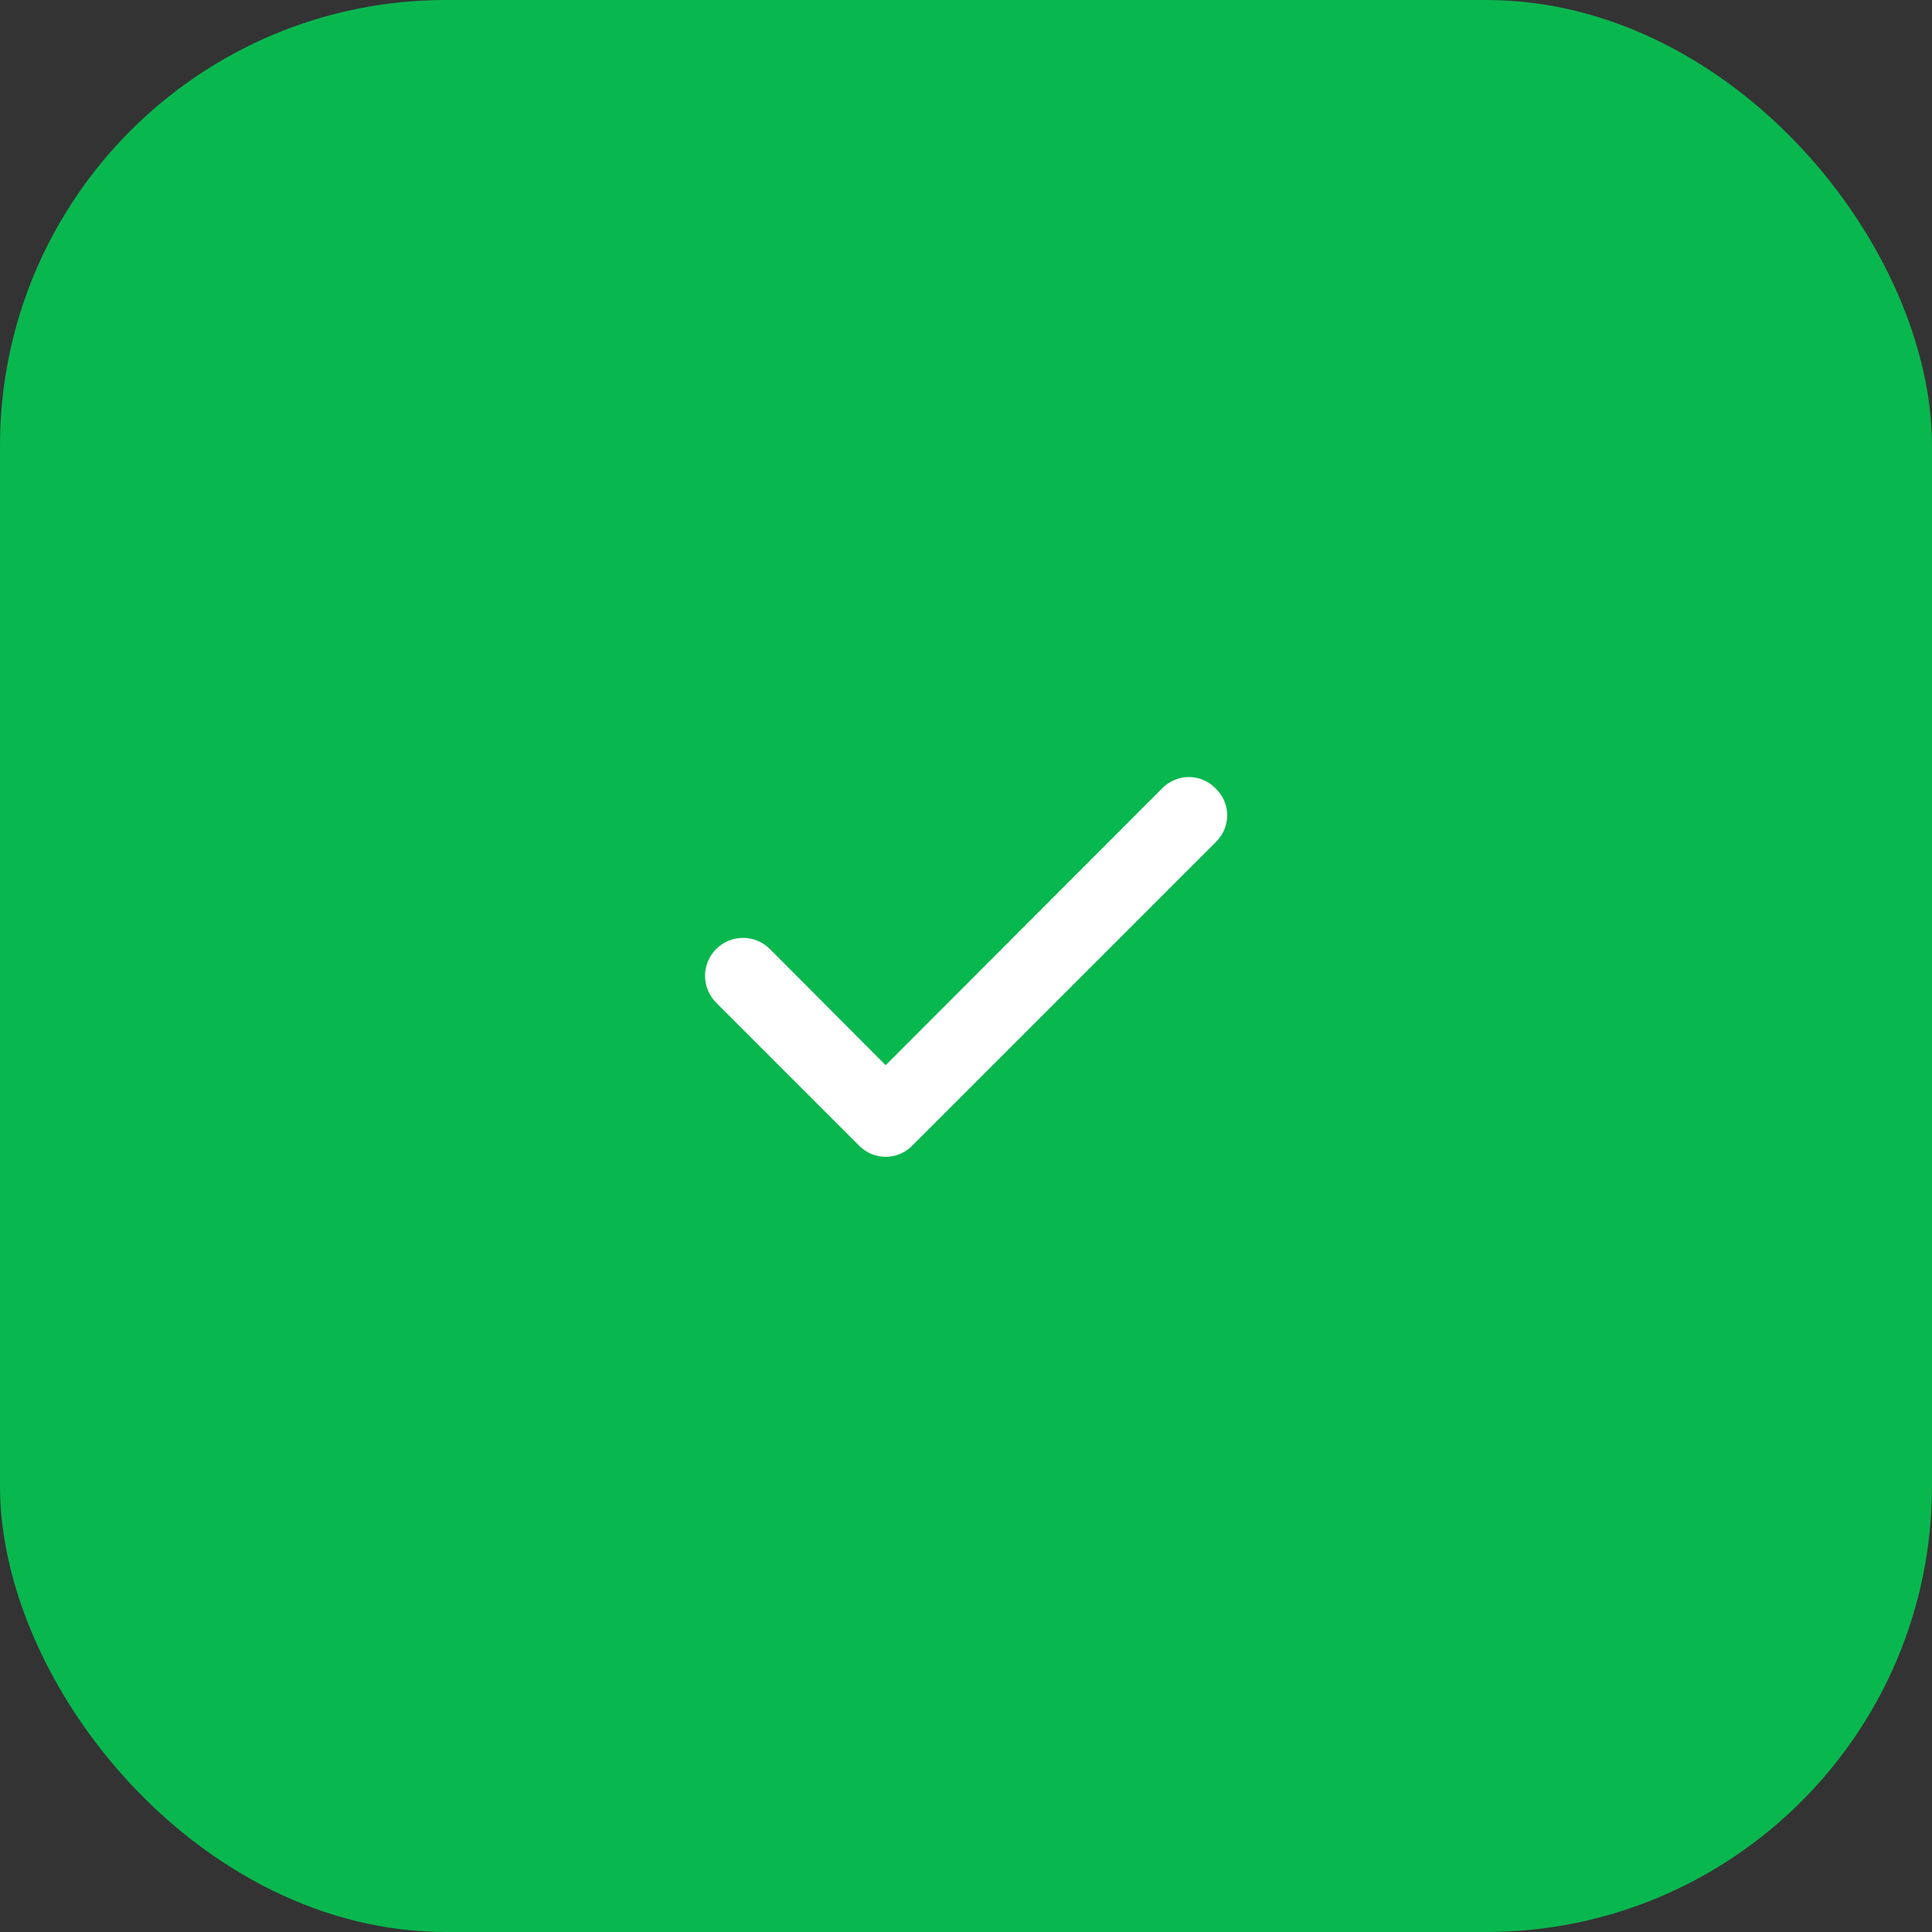 <svg width="26" height="26" viewBox="0 0 26 26" fill="none" xmlns="http://www.w3.org/2000/svg">
<rect x="0" y="0" width="26" height="26" fill="#333333" stroke="none"/>
<rect width="26" height="26" rx="6" fill="#09B74F"/>
<path d="M16.354 10.605C16.308 10.558 16.253 10.521 16.192 10.496C16.131 10.47 16.065 10.457 15.999 10.457C15.933 10.457 15.868 10.47 15.807 10.496C15.746 10.521 15.691 10.558 15.644 10.605L11.919 14.335L10.354 12.765C10.306 12.718 10.249 12.682 10.187 12.657C10.124 12.633 10.057 12.62 9.99 12.622C9.923 12.623 9.857 12.637 9.796 12.664C9.734 12.691 9.678 12.729 9.632 12.778C9.585 12.826 9.548 12.883 9.524 12.945C9.499 13.008 9.487 13.074 9.488 13.141C9.49 13.209 9.504 13.275 9.531 13.336C9.557 13.398 9.596 13.453 9.644 13.5L11.564 15.42C11.611 15.467 11.666 15.504 11.727 15.53C11.788 15.555 11.853 15.568 11.919 15.568C11.985 15.568 12.051 15.555 12.111 15.53C12.172 15.504 12.228 15.467 12.274 15.42L16.354 11.34C16.405 11.293 16.445 11.236 16.473 11.173C16.501 11.11 16.515 11.042 16.515 10.973C16.515 10.903 16.501 10.835 16.473 10.772C16.445 10.709 16.405 10.652 16.354 10.605Z" fill="white"/>
</svg>
